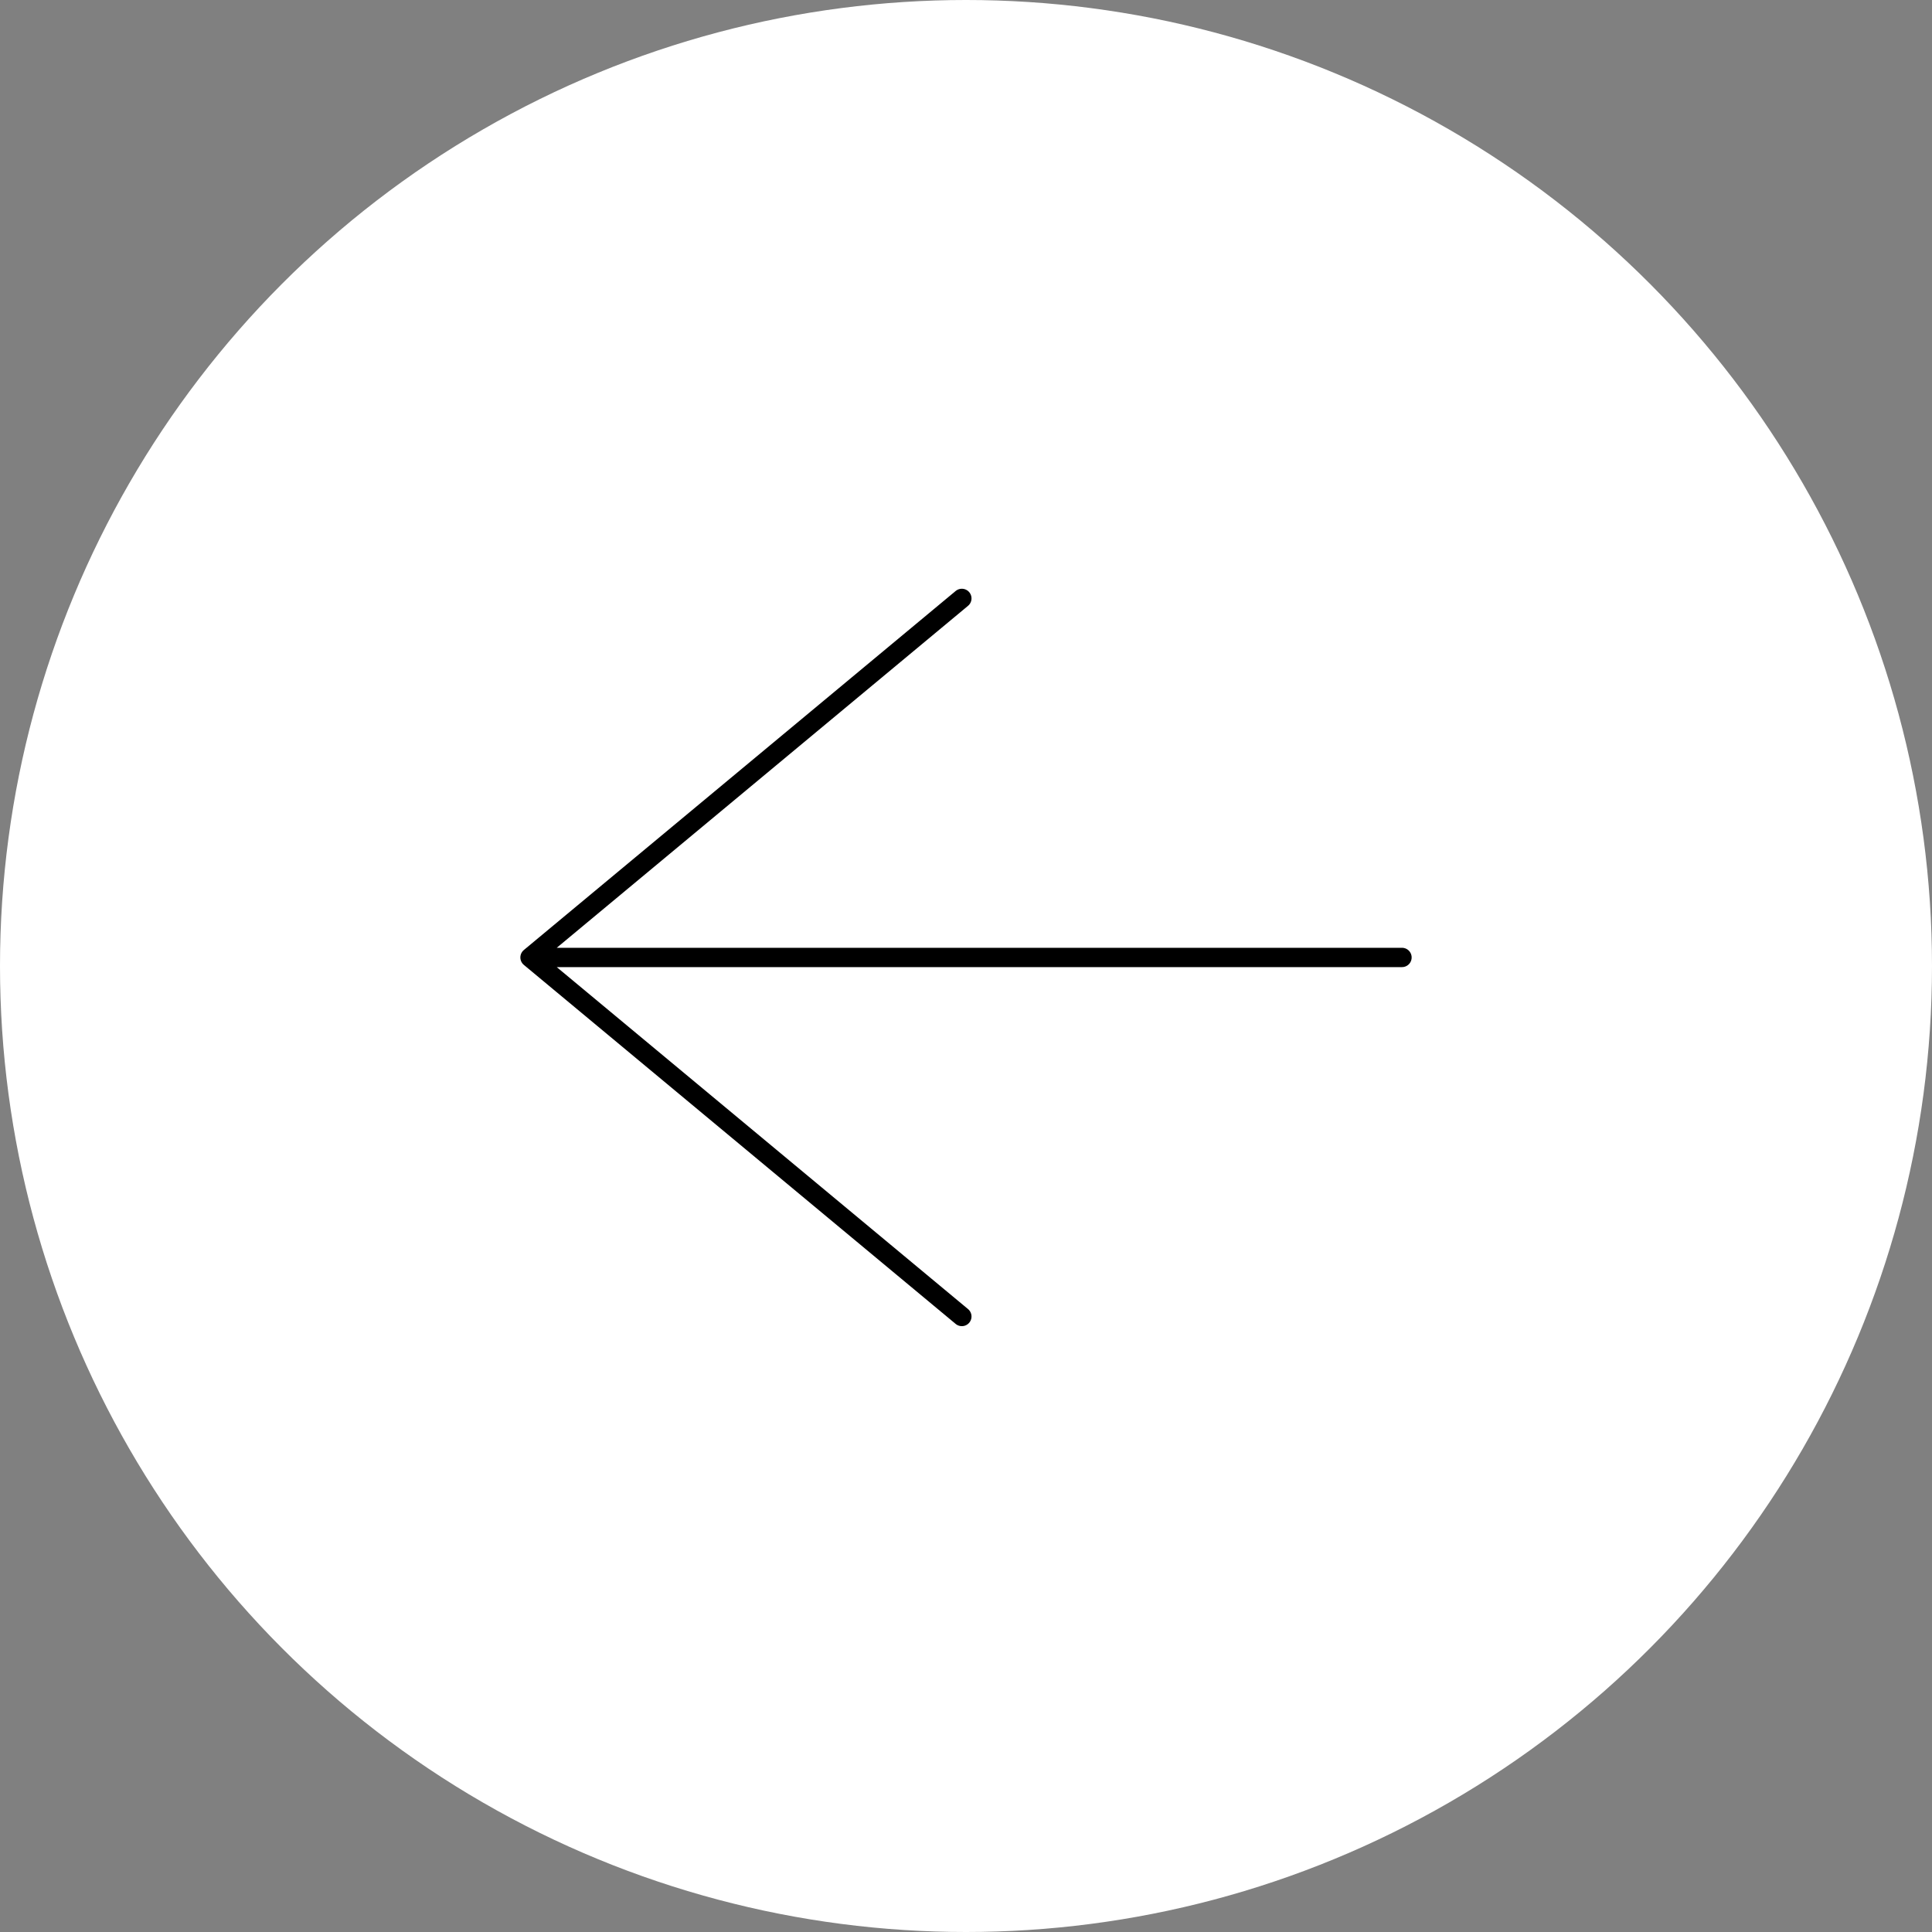 <?xml version="1.0" encoding="UTF-8"?> <svg xmlns="http://www.w3.org/2000/svg" width="200" height="200" viewBox="0 0 200 200" fill="none"><rect x="0" y="0" width="200" height="200" fill="#808080" stroke="none"/><circle cx="100" cy="100" r="100" transform="rotate(-180 100 100)" fill="white"></circle><path d="M145.133 99.115L54.867 99.115M54.867 99.115L99.57 136.283M54.867 99.115L99.57 61.947" stroke="black" stroke-width="2" stroke-linecap="round"></path></svg> 